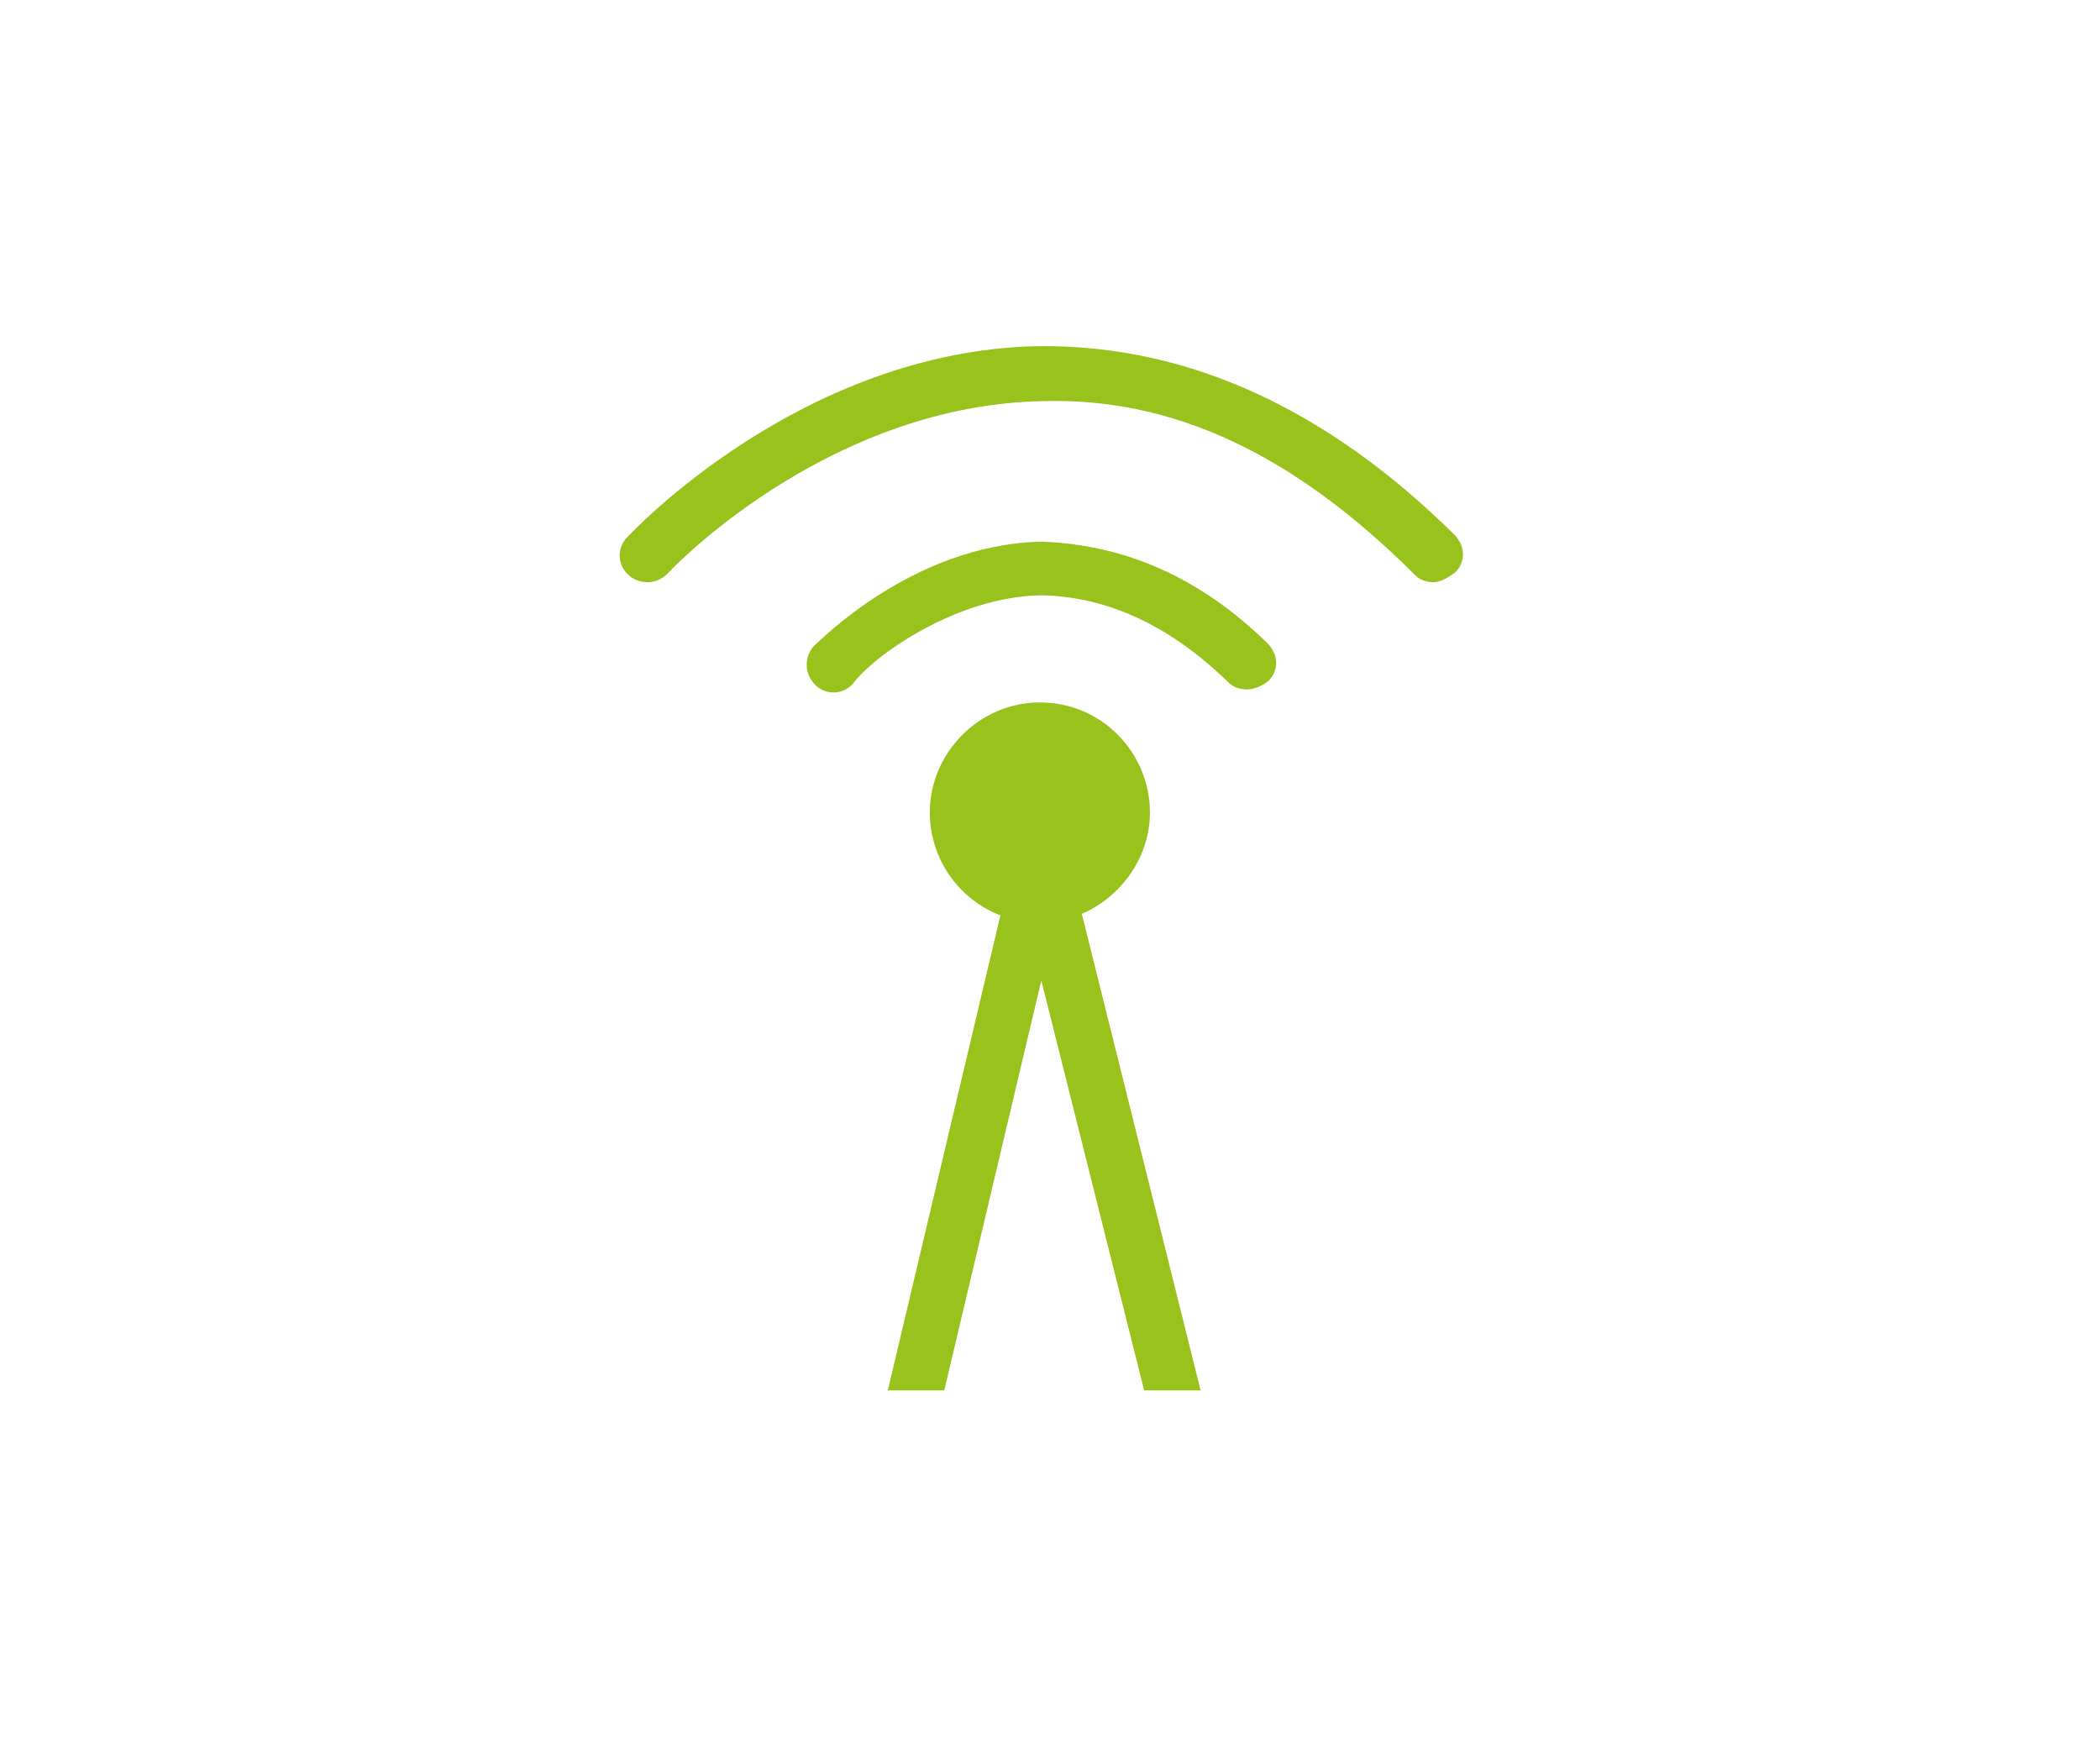 <?xml version="1.0" encoding="utf-8"?>
<!-- Generator: Adobe Illustrator 19.0.0, SVG Export Plug-In . SVG Version: 6.00 Build 0)  -->
<svg version="1.1" id="Warstwa_1" xmlns="http://www.w3.org/2000/svg" xmlns:xlink="http://www.w3.org/1999/xlink" x="0px" y="0px"
	 viewBox="-595.5 781.8 145 120" style="enable-background:new -595.5 781.8 145 120;" xml:space="preserve">
<style type="text/css">
	.st0{fill:#99C21D;}
</style>
<g id="XMLID_434_">
	<g id="XMLID_449_">
		<path class="st0" d="M-523.6,819.2c-9,0.2-15.5,7.1-15.6,7.1l-0.1,0.1c-0.3,0.3-0.5,0.8-0.5,1.3c0,0.5,0.2,1,0.6,1.4
			c0.7,0.7,1.9,0.7,2.6-0.1l0,0c1.4-1.9,7.1-6,13-6.1c4.7,0.1,9,2.2,12.9,6c0.3,0.3,0.7,0.5,1.3,0.5c0.3,0,0.9-0.1,1.5-0.6
			c0.7-0.7,0.7-1.8-0.1-2.6C-512.6,821.7-517.8,819.4-523.6,819.2z"/>
	</g>
</g>
<g id="XMLID_430_">
	<g id="XMLID_448_">
		<path class="st0" d="M-523.4,805.7c-0.1,0-0.2,0-0.4,0c-16.4,0.3-28.2,13-28.3,13.1l-0.1,0.1c-0.7,0.7-0.7,1.9,0.1,2.6
			c0.3,0.3,0.8,0.5,1.3,0.5c0.5,0,1-0.2,1.4-0.6c1.1-1.2,11.6-11.6,25.8-11.9c9-0.3,17.4,3.6,25.8,12c0.3,0.3,0.7,0.5,1.3,0.5
			c0.4,0,1-0.3,1.5-0.7c0.7-0.7,0.7-1.8-0.1-2.6C-503.8,810.1-513.3,805.7-523.4,805.7z"/>
	</g>
</g>
<g id="XMLID_429_">
	<polygon class="st0" points="-530.3,877.8 -523.6,849.5 -516.5,877.8 -512.6,877.8 -521.8,840.9 -523.7,841.4 -525.5,841.1 
		-534.2,877.8 	"/>
</g>
<g id="XMLID_425_">
	<g id="XMLID_26_">
		<path class="st0" d="M-523.7,830.3c4.3,0,7.6,3.5,7.6,7.6s-3.5,7.6-7.6,7.6c-4.3,0-7.6-3.5-7.6-7.6S-527.9,830.3-523.7,830.3"/>
	</g>
</g>
</svg>
